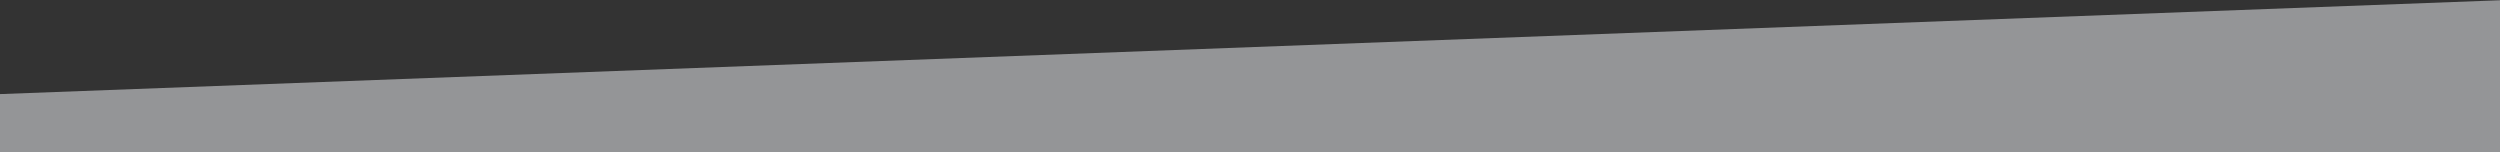 <?xml version="1.0" encoding="UTF-8"?>
<svg id="Layer_1" xmlns="http://www.w3.org/2000/svg" version="1.1" viewBox="0 0 1444 88">
  <rect x="0" y="0" width="1444" height="88" fill="#333333" stroke="none"/>
  <!-- Generator: Adobe Illustrator 29.3.1, SVG Export Plug-In . SVG Version: 2.1.0 Build 151)  -->
  <defs>
    <style>
      .st0 {
        fill: #f7f9fc;
        fill-opacity: .5;
      }
    </style>
  </defs>
  <path class="st0" d="M1448,91.1H-4v-36.6L1448,0v91.1Z"/>
</svg>